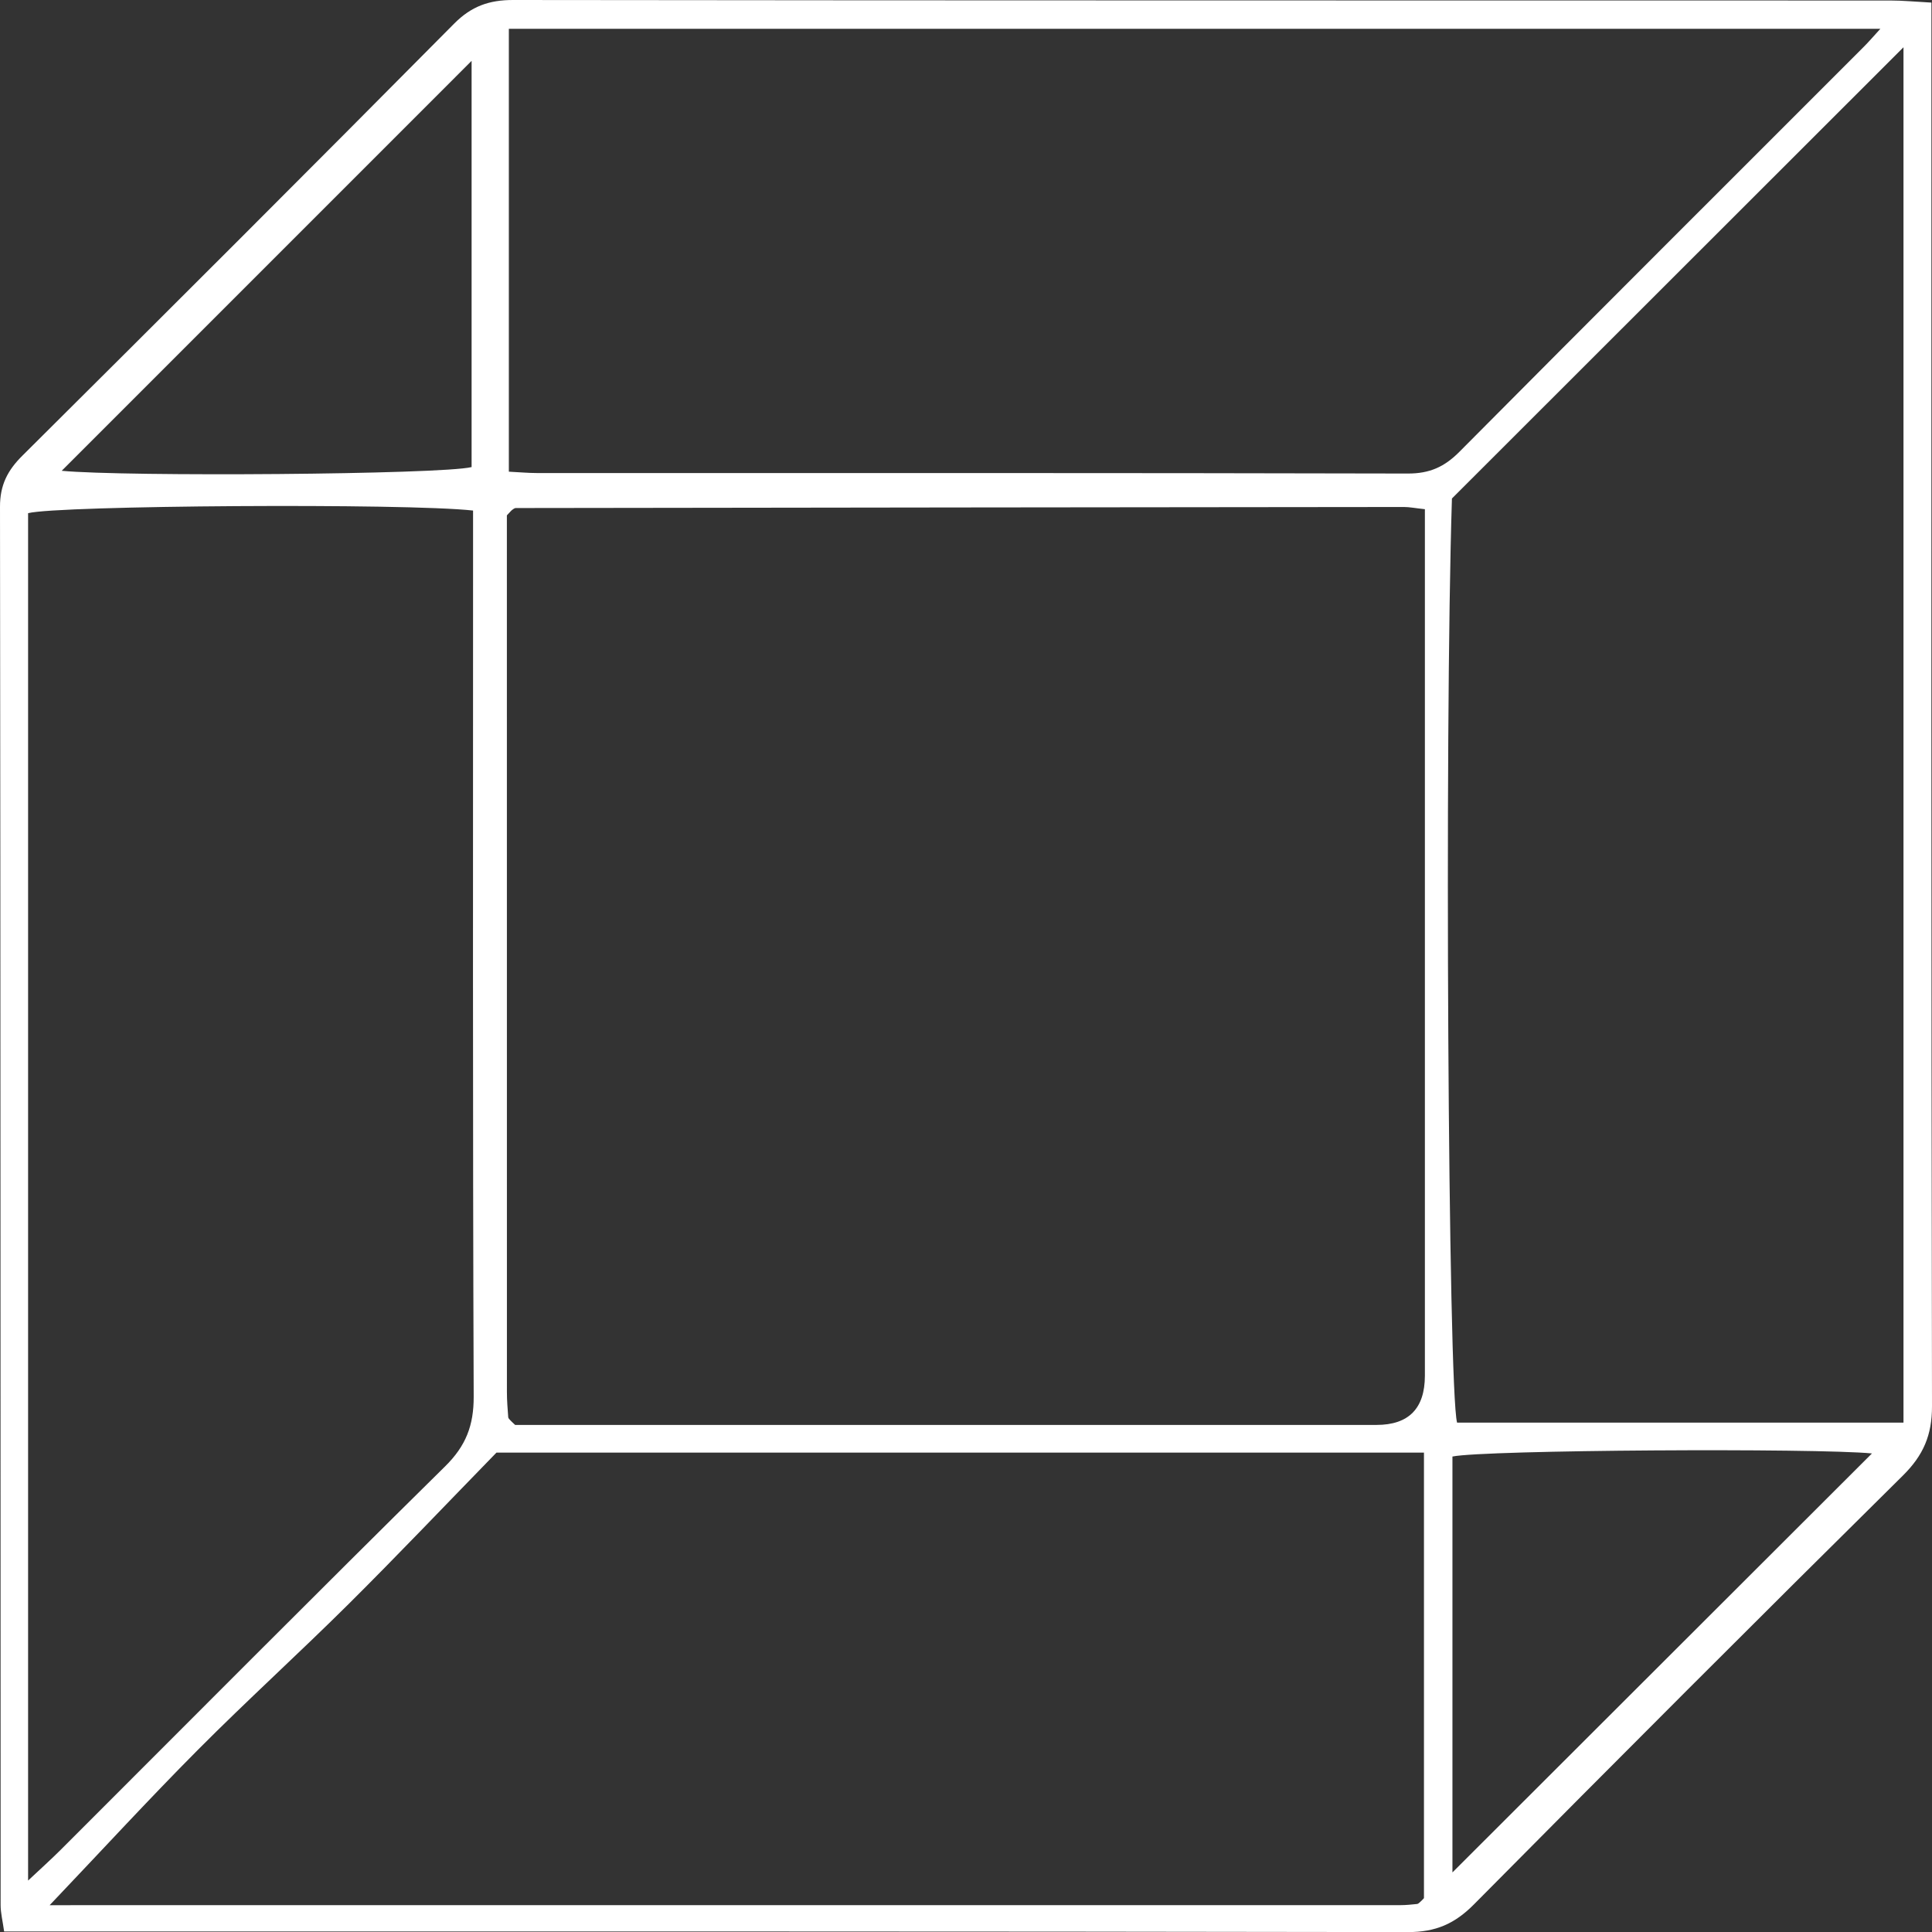 <?xml version="1.0" encoding="UTF-8"?> <svg xmlns="http://www.w3.org/2000/svg" width="50" height="50" viewBox="0 0 50 50" fill="none"><rect x="0" y="0" width="50" height="50" fill="#333333" stroke="none"/><path d="M12.205 1.575C8.676 5.104 5.107 8.674 1.597 12.184C3.233 12.341 11.402 12.282 12.205 12.088V1.575ZM37.589 48.458C41.231 44.82 44.863 41.193 48.446 37.615C46.99 37.473 38.416 37.522 37.589 37.695V48.458ZM12.243 13.213C10.502 13.018 1.49 13.08 0.727 13.281V48.669C1.061 48.355 1.322 48.121 1.57 47.874C4.884 44.563 8.185 41.239 11.52 37.949C12.056 37.421 12.262 36.892 12.259 36.143C12.232 28.88 12.243 21.617 12.243 14.354V13.213ZM13.169 12.207C13.462 12.222 13.674 12.242 13.886 12.242C21.404 12.243 28.921 12.237 36.438 12.255C36.997 12.256 37.381 12.084 37.769 11.693C41.249 8.188 44.747 4.701 48.238 1.208C48.363 1.083 48.479 0.947 48.664 0.745H13.169V12.207ZM36.852 37.594H12.848C11.551 38.925 10.303 40.239 9.018 41.516C7.734 42.791 6.392 44.008 5.117 45.29C3.854 46.56 2.641 47.881 1.285 49.306C13.073 49.306 24.657 49.306 36.241 49.305C36.385 49.305 36.53 49.29 36.674 49.275C36.705 49.272 36.734 49.239 36.76 49.217C36.788 49.194 36.811 49.166 36.852 49.124L36.852 37.594ZM37.576 12.901C37.38 19.03 37.477 35.954 37.709 36.818H49.262V1.223C45.375 5.108 41.51 8.97 37.576 12.901ZM36.876 13.178C36.615 13.15 36.476 13.121 36.337 13.121C28.674 13.128 21.012 13.137 13.349 13.148C13.318 13.148 13.284 13.174 13.257 13.194C13.229 13.215 13.206 13.245 13.118 13.337C13.118 20.856 13.117 28.442 13.119 36.028C13.119 36.245 13.137 36.462 13.153 36.679C13.155 36.708 13.19 36.737 13.213 36.763C13.237 36.79 13.265 36.813 13.333 36.878H14.159C21.314 36.878 28.468 36.878 35.623 36.877C36.456 36.877 36.874 36.453 36.876 35.606C36.877 28.488 36.876 21.369 36.876 14.251V13.178ZM49.985 0.067V1.185C49.985 12.919 49.978 24.654 50 36.389C50.002 37.141 49.776 37.664 49.245 38.189C45.525 41.867 41.828 45.568 38.146 49.285C37.65 49.786 37.155 50.004 36.439 50.002C24.668 49.981 12.897 49.987 1.127 49.987H0.107C0.069 49.712 0.016 49.507 0.016 49.303C0.012 37.241 0.016 25.179 2.22372e-06 13.118C-0.001 12.554 0.194 12.175 0.58 11.792C4.316 8.078 8.043 4.355 11.751 0.614C12.2 0.161 12.659 -0.001 13.283 2.538e-06C25.163 0.015 37.043 0.01 48.923 0.013C49.24 0.013 49.557 0.044 49.985 0.067Z" fill="white"></path></svg> 